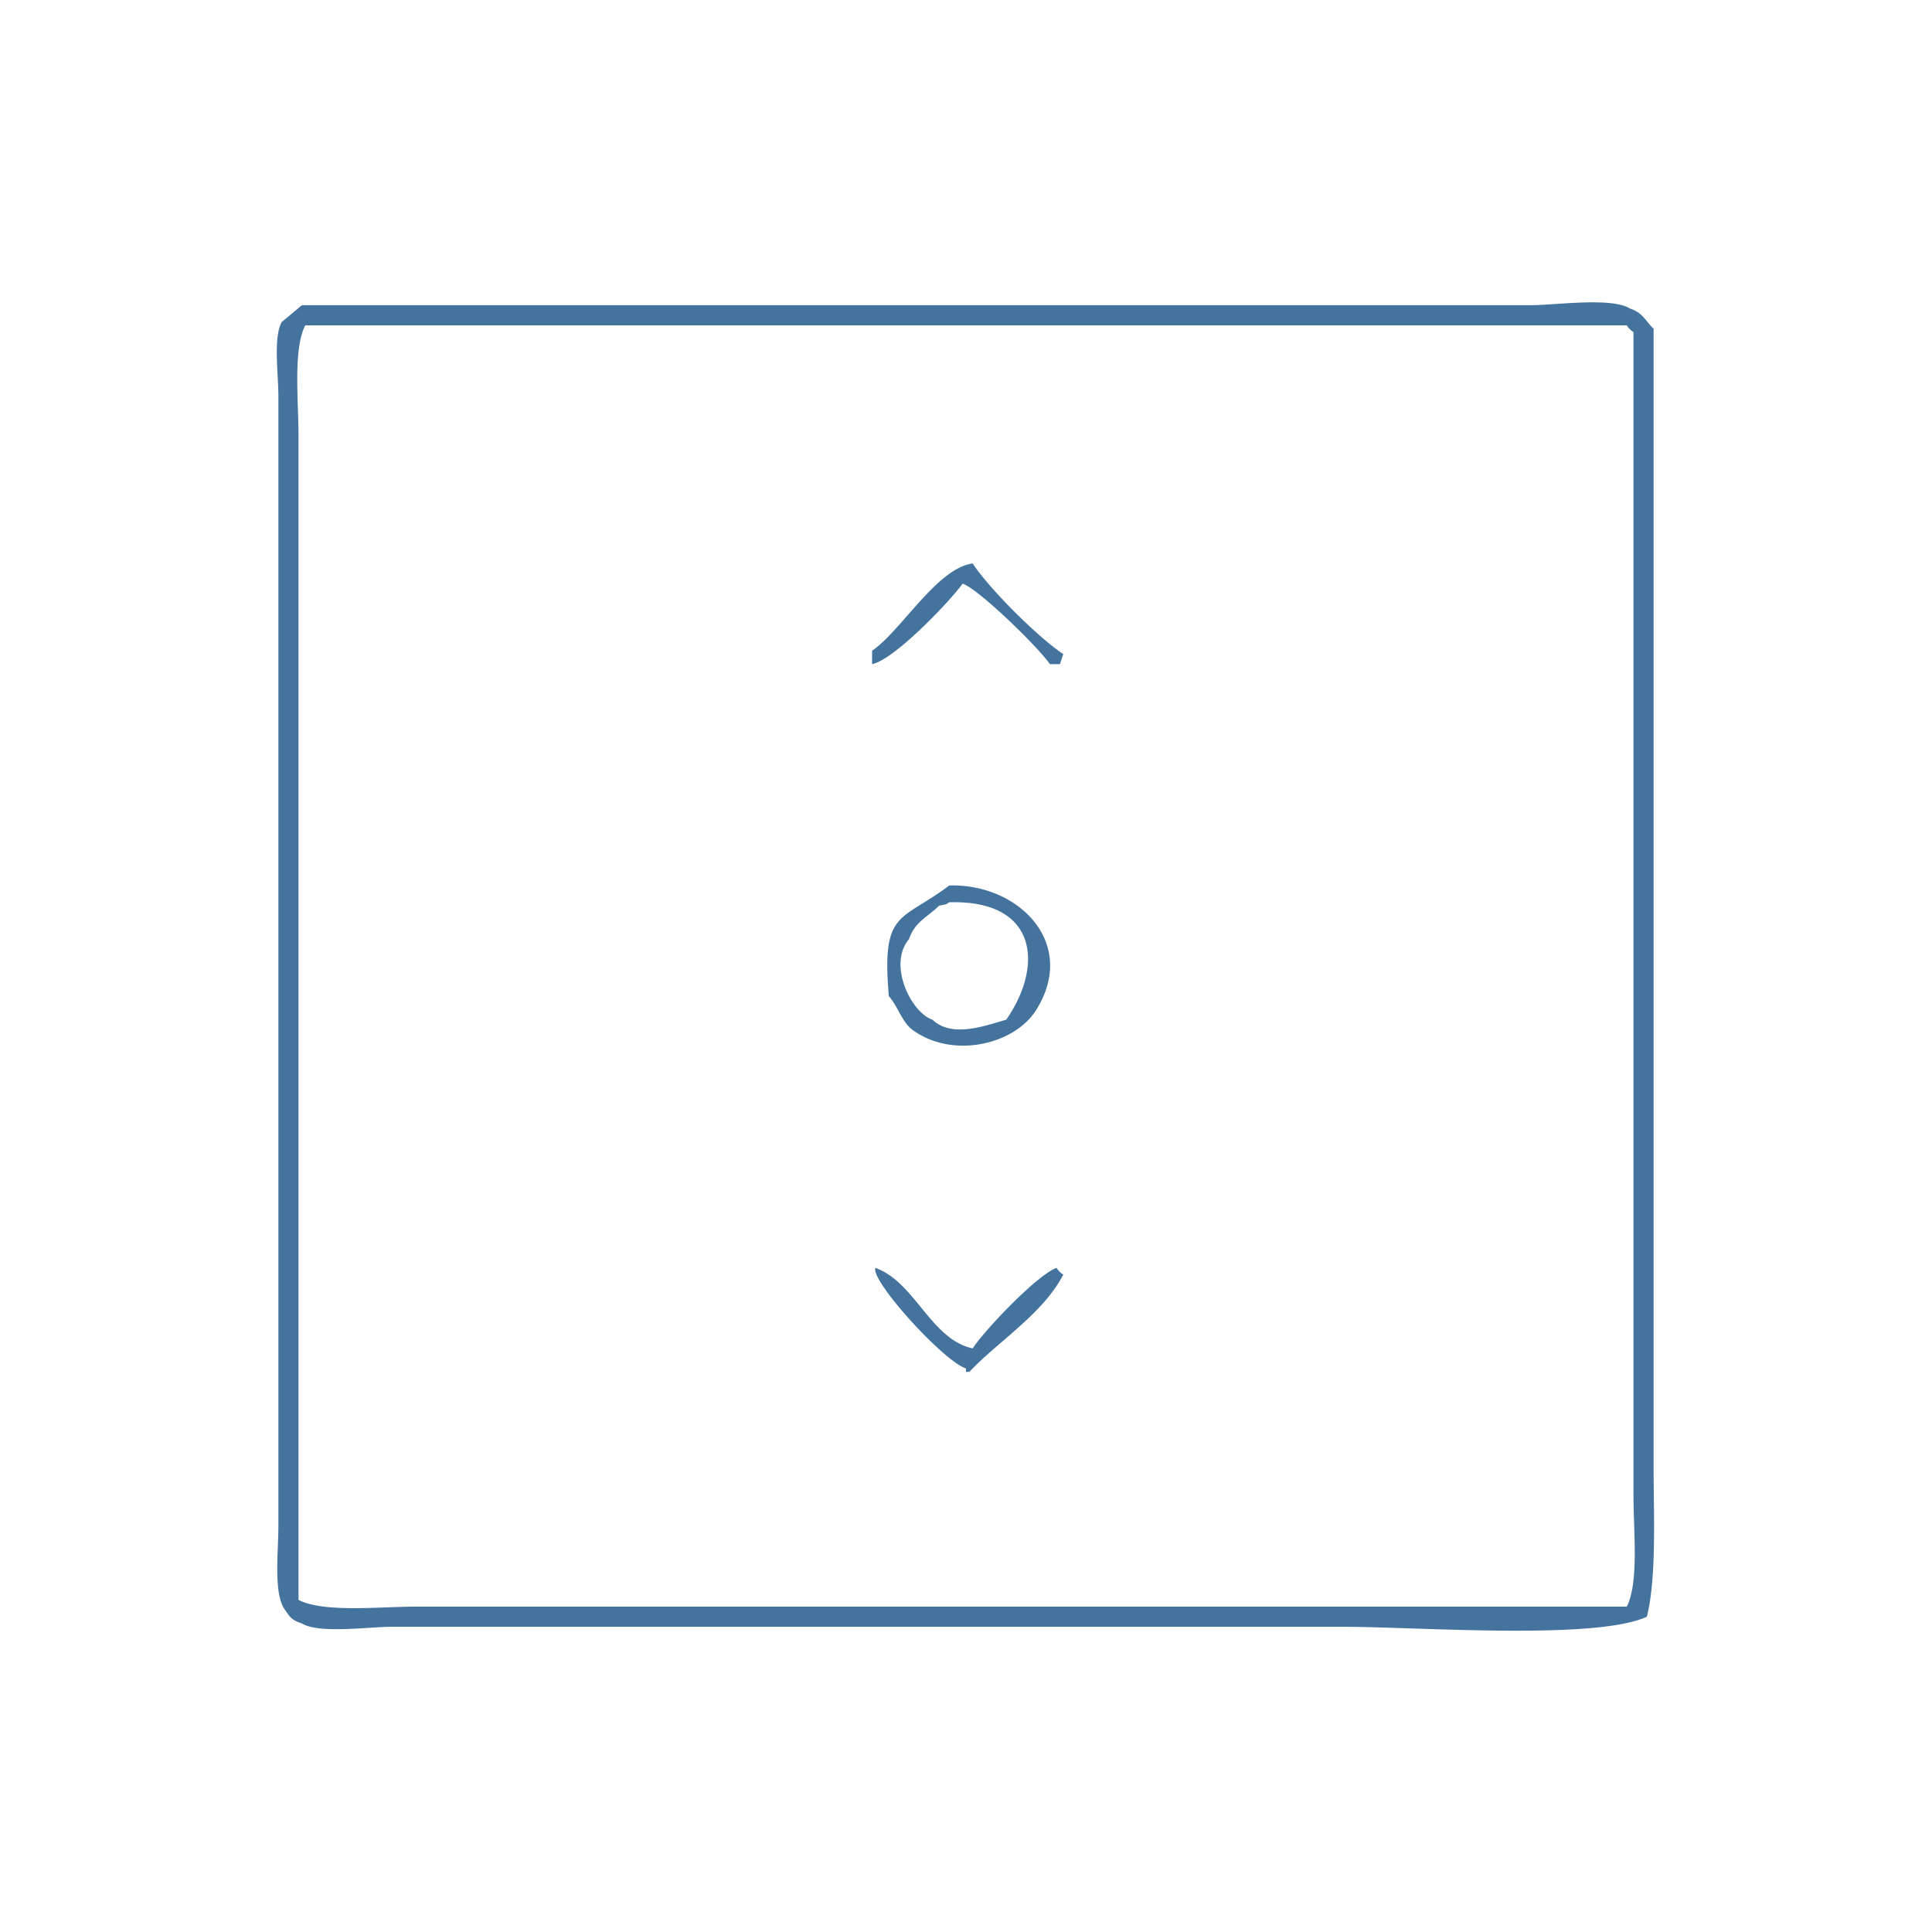 <svg xmlns="http://www.w3.org/2000/svg" fill="#44739e" width="32.026" height="32.026" viewBox="0 0 576 576">
  <path id="Colore_riempimento_1" data-name="Colore riempimento 1" class="cls-1" d="M90,91H456c7.908,0,24.345-2.495,30,1,3.851,1.3,4.483,3.579,7,6V437c0,14.928.923,33.183-2,45-15.273,7.082-68.338,3-91,3H117c-7.256,0-21.881,2.166-27-1-2.927-.947-3.511-1.764-5-4-3.534-4.7-2-17.1-2-25V118c0-6.47-1.574-17.325,1-22Zm1,6c-3.662,7.189-2,22.536-2,33V477c7.6,3.87,24.062,2,35,2H485c3.662-7.189,2-22.536,2-33V99a6.107,6.107,0,0,1-2-2H91ZM260,198v-4c8.569-5.779,19.449-24.724,30-26,4.893,7.485,19.525,22.081,27,27l-1,3h-3c-3.055-4.609-20.987-22.226-26-24C283.215,179.27,266.552,196.761,260,198Zm23,66c20.441-.658,38.41,17,26,37-6.563,10.58-25.146,14.773-37,6-3.089-2.286-4.409-7.159-7-10C262.749,271.134,268.6,274.9,283,264Zm0,5c-1.073.752-.946,0.6-3,1-3.44,3.428-7.22,4.736-9,10-6.433,7.638.716,21.958,7,24,5.775,5.562,15.723,1.8,22,0C311.131,288.018,309.5,268.243,283,269ZM261,378c11.837,4.253,16.5,21.337,29,24,3.412-5.277,19.217-21.961,25-24a6.1,6.1,0,0,0,2,2c-5.955,11.608-19.27,19.773-28,29h-1v-1C281.231,405.787,259.419,381.736,261,378Z"/>
</svg>
